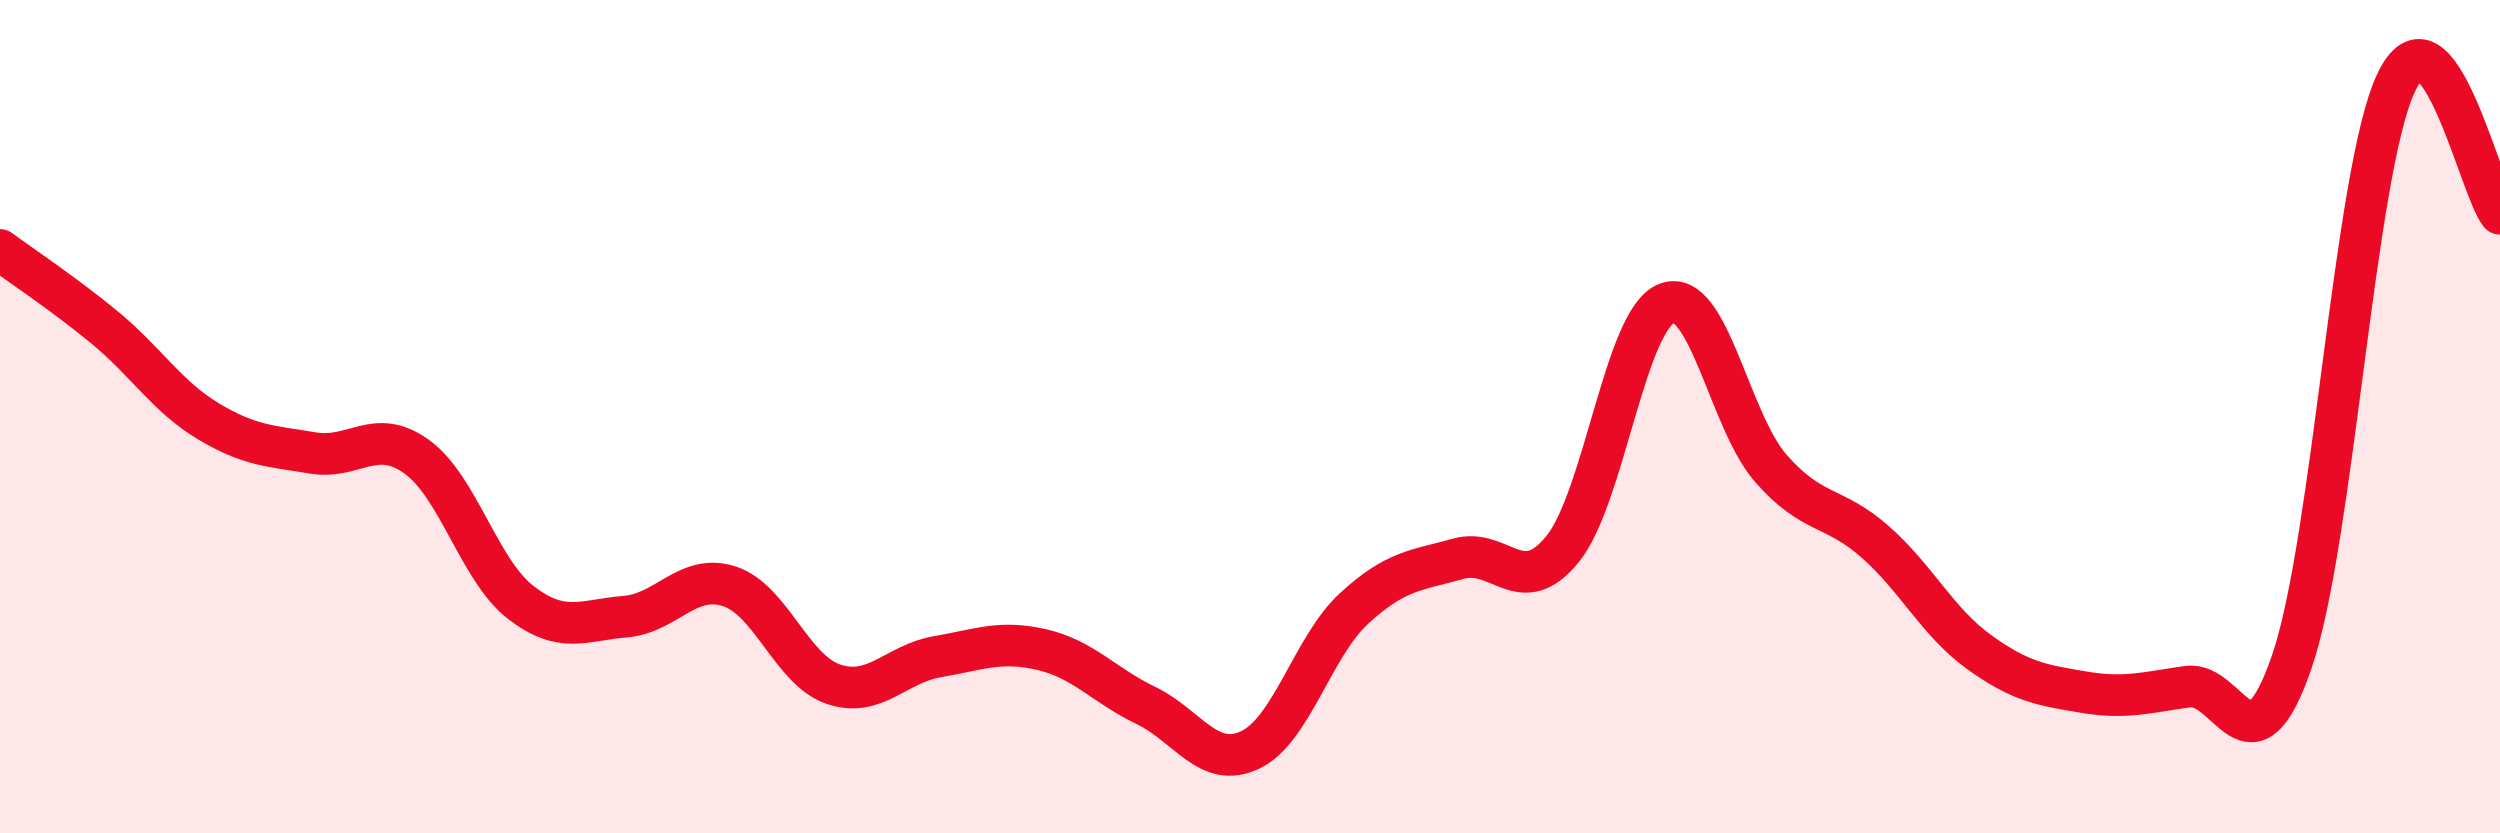 
    <svg width="60" height="20" viewBox="0 0 60 20" xmlns="http://www.w3.org/2000/svg">
      <path
        d="M 0,6 C 0.5,6.37 1.5,7.03 2.5,7.85 C 3.5,8.67 4,9.51 5,10.11 C 6,10.71 6.5,10.7 7.5,10.87 C 8.5,11.04 9,10.24 10,10.96 C 11,11.68 11.5,13.69 12.5,14.46 C 13.5,15.23 14,14.88 15,14.8 C 16,14.72 16.5,13.75 17.5,14.07 C 18.5,14.39 19,16.08 20,16.42 C 21,16.76 21.5,15.93 22.5,15.76 C 23.5,15.59 24,15.36 25,15.59 C 26,15.82 26.5,16.45 27.5,16.93 C 28.5,17.41 29,18.47 30,18 C 31,17.53 31.5,15.52 32.5,14.6 C 33.5,13.68 34,13.69 35,13.41 C 36,13.13 36.5,14.41 37.5,13.18 C 38.5,11.95 39,7.67 40,7.28 C 41,6.89 41.5,10.1 42.5,11.24 C 43.5,12.38 44,12.12 45,13 C 46,13.88 46.5,14.93 47.5,15.65 C 48.5,16.37 49,16.44 50,16.61 C 51,16.78 51.5,16.62 52.5,16.48 C 53.5,16.34 54,18.79 55,15.89 C 56,12.99 56.5,4.15 57.5,2 C 58.5,-0.15 59.5,4.5 60,5.13L60 20L0 20Z"
        fill="#EB0A25"
        opacity="0.1"
        stroke-linecap="round"
        stroke-linejoin="round"
      />
      <path
        d="M 0,6 C 0.5,6.37 1.5,7.03 2.5,7.85 C 3.5,8.67 4,9.51 5,10.11 C 6,10.71 6.5,10.7 7.5,10.87 C 8.5,11.04 9,10.24 10,10.96 C 11,11.68 11.5,13.69 12.5,14.46 C 13.5,15.23 14,14.88 15,14.8 C 16,14.72 16.5,13.75 17.5,14.07 C 18.5,14.39 19,16.08 20,16.42 C 21,16.76 21.5,15.93 22.5,15.76 C 23.5,15.59 24,15.36 25,15.59 C 26,15.82 26.5,16.45 27.5,16.93 C 28.5,17.41 29,18.47 30,18 C 31,17.53 31.5,15.52 32.5,14.6 C 33.5,13.68 34,13.69 35,13.41 C 36,13.13 36.5,14.41 37.5,13.18 C 38.5,11.95 39,7.67 40,7.28 C 41,6.89 41.5,10.1 42.5,11.24 C 43.5,12.38 44,12.12 45,13 C 46,13.88 46.5,14.93 47.5,15.65 C 48.5,16.37 49,16.44 50,16.61 C 51,16.78 51.5,16.62 52.5,16.48 C 53.5,16.34 54,18.79 55,15.89 C 56,12.99 56.5,4.15 57.5,2 C 58.5,-0.15 59.5,4.5 60,5.13"
        stroke="#EB0A25"
        stroke-width="1"
        fill="none"
        stroke-linecap="round"
        stroke-linejoin="round"
      />
    </svg>
  